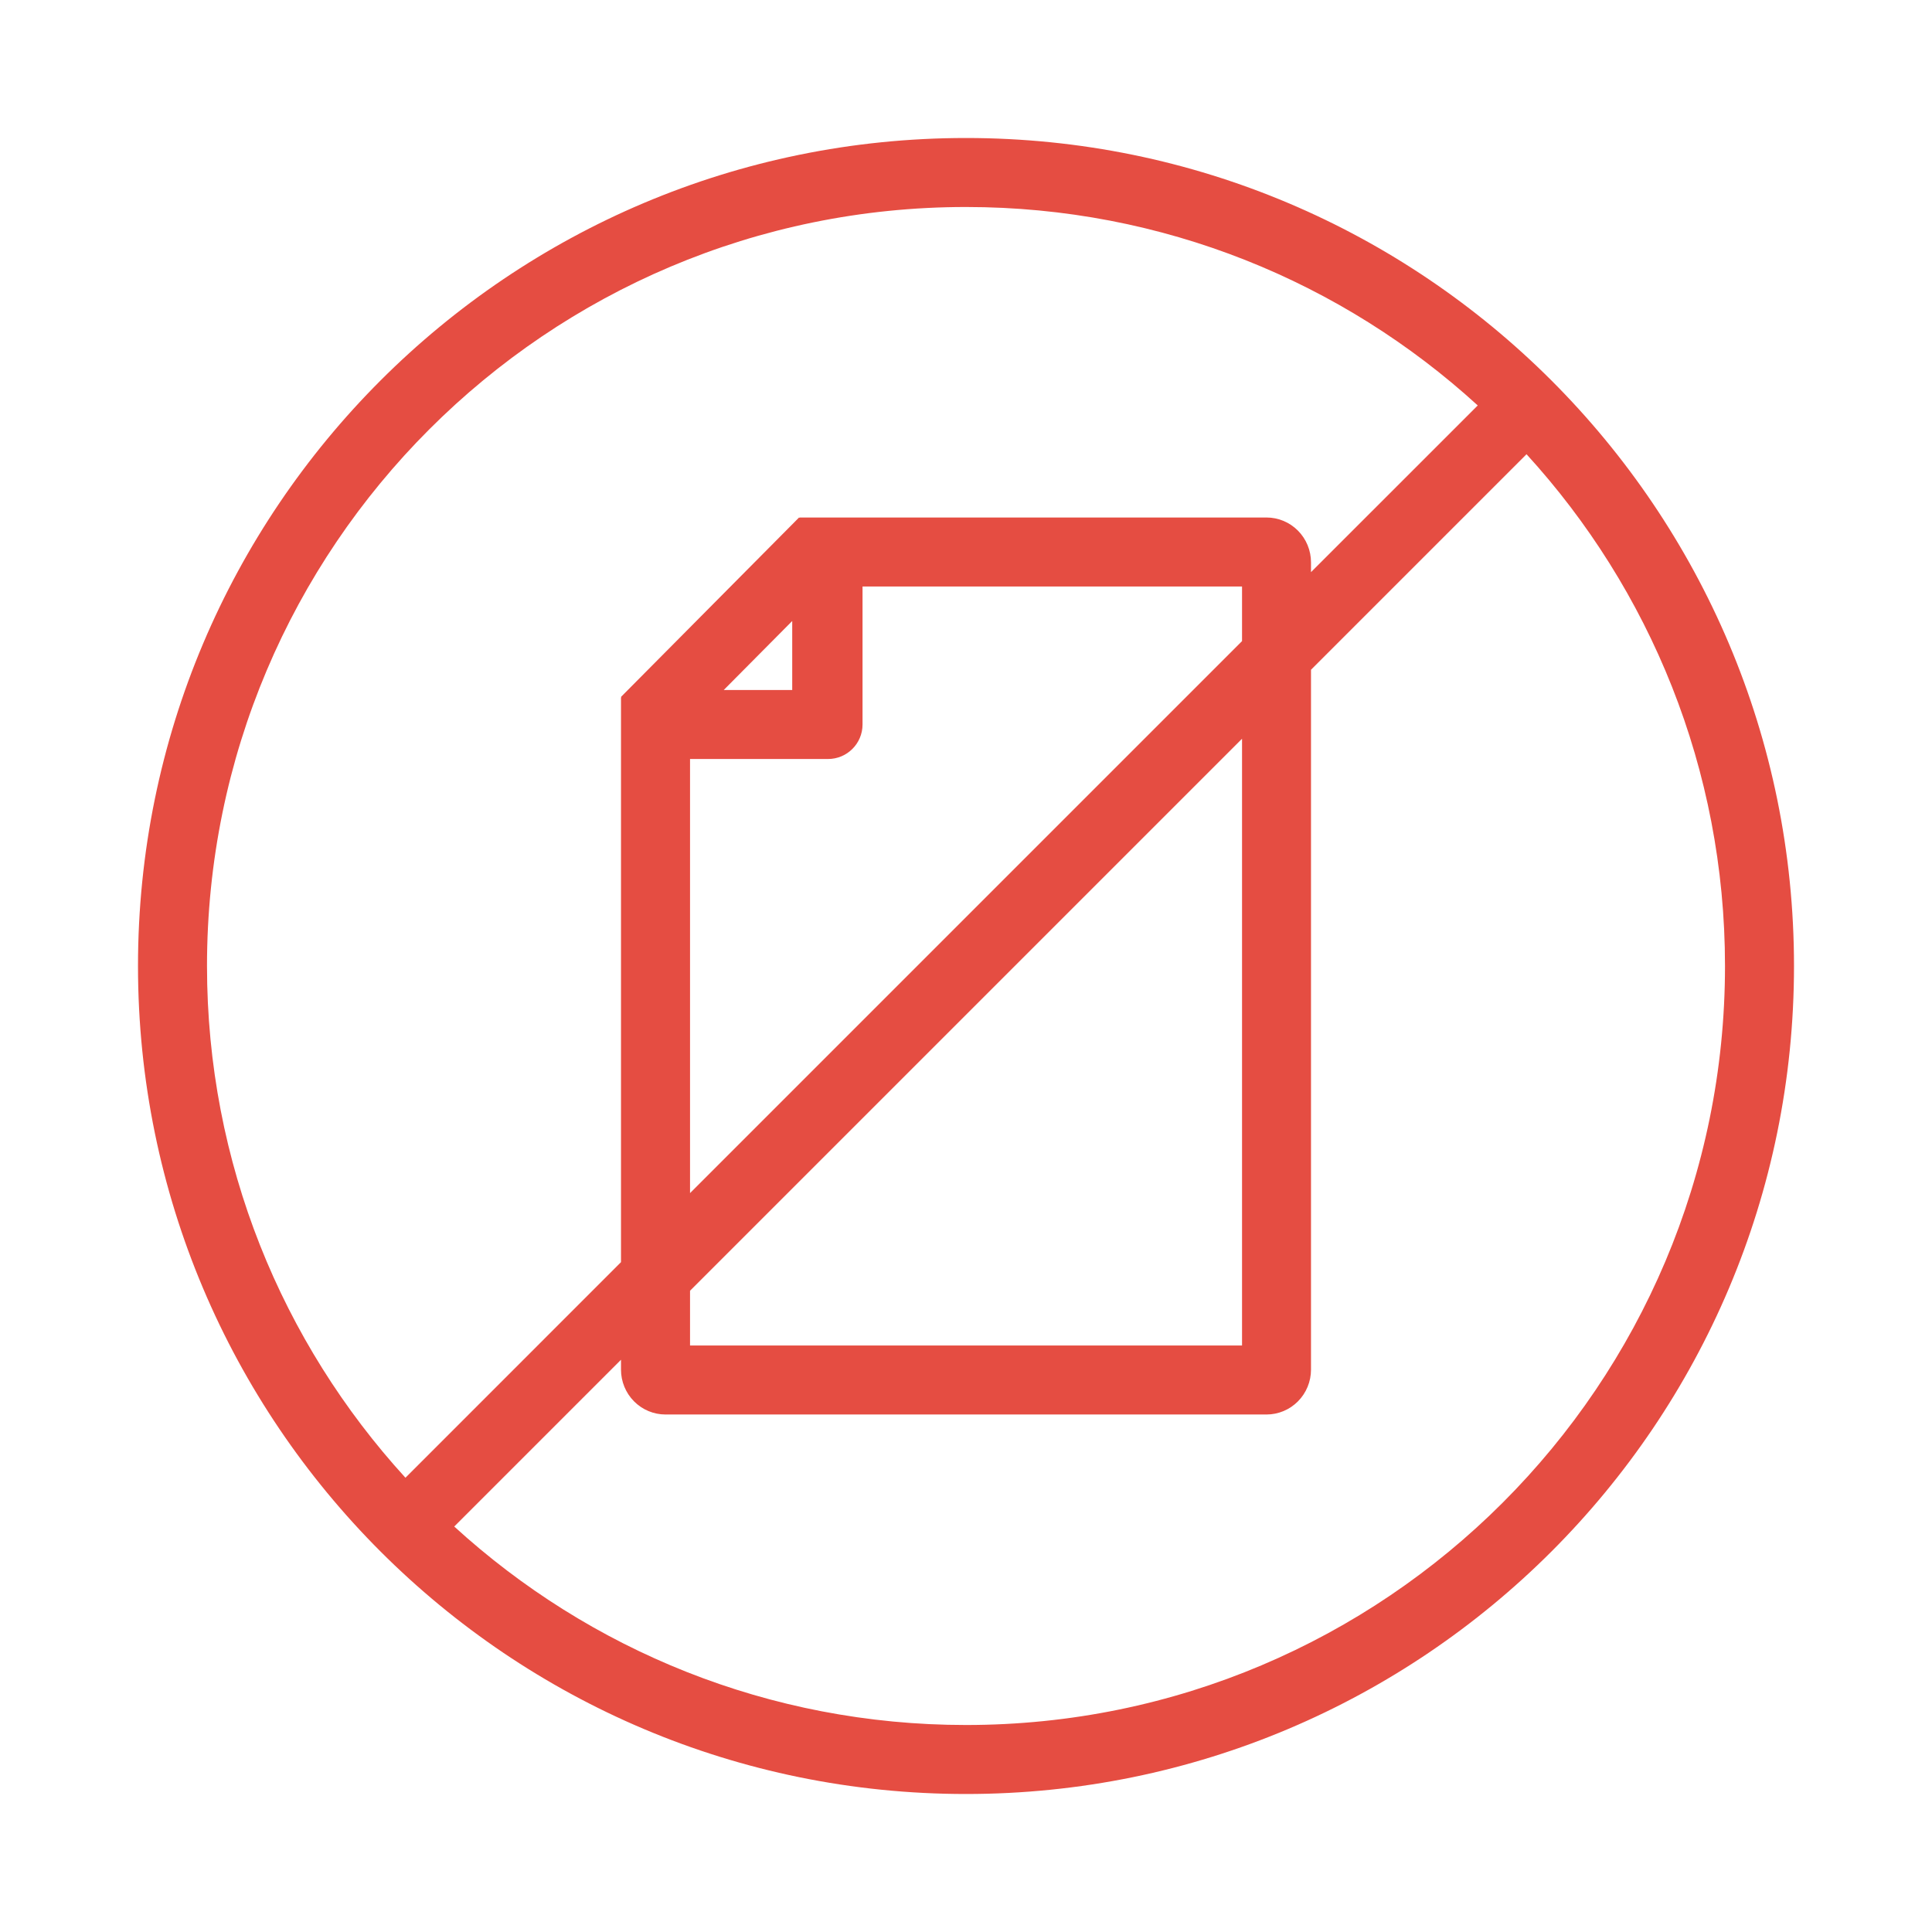 <svg width="56" height="56" viewBox="0 0 56 56" fill="none" xmlns="http://www.w3.org/2000/svg">
<path fill-rule="evenodd" clip-rule="evenodd" d="M28 52C41.255 52 52 41.255 52 28C52 14.745 41.255 4 28 4C14.745 4 4 14.745 4 28C4 41.255 14.745 52 28 52ZM28 50C40.15 50 50 40.15 50 28C50 22.284 47.82 17.078 44.247 13.166L38 19.413V39.7C38 40.045 37.864 40.375 37.622 40.619C37.38 40.863 37.052 41 36.71 41H19.29C18.948 41 18.62 40.863 18.378 40.619C18.136 40.375 18 40.045 18 39.7V39.413L13.166 44.247C17.078 47.82 22.284 50 28 50ZM11.752 42.833L18 36.584V20.218L18.012 20.206L18 20.2L23.161 15L23.167 15.012L23.18 15H36.71C37.052 15 37.38 15.137 37.622 15.381C37.864 15.625 38 15.955 38 16.3V16.584L42.833 11.752C38.921 8.179 33.715 6 28 6C15.85 6 6 15.85 6 28C6 33.715 8.179 38.921 11.752 42.833ZM36.001 18.583V17H25.001V21C25.001 21.552 24.553 22 24.001 22H20.001V34.583L36.001 18.583ZM36.001 39V21.413L20.001 37.413V39H36.001ZM22.963 18L20.978 20H22.963V18Z" fill="#E54D42"/>
</svg>
